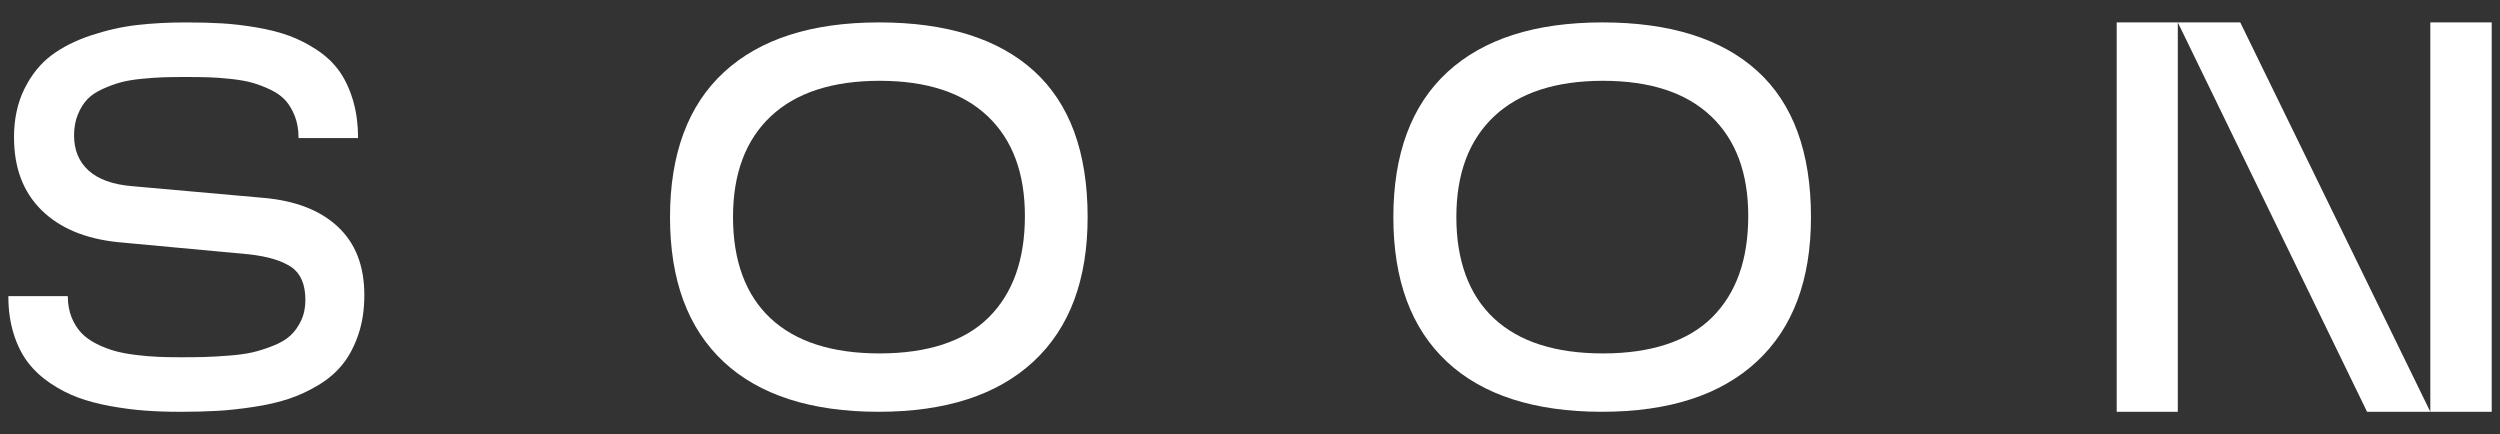 <?xml version="1.0" encoding="UTF-8"?> <svg xmlns="http://www.w3.org/2000/svg" viewBox="0 0 678.00 117.76" data-guides="{&quot;vertical&quot;:[],&quot;horizontal&quot;:[]}"><rect x="0" y="0" width="678.00" height="117.76" fill="#333333" stroke="none"/><defs></defs><path fill="#ffffff" stroke="none" fill-opacity="1" stroke-width="1" stroke-opacity="1" id="tSvg496c74d75c" title="Path 1" d="M3.796 37.303C3.796 32.296 4.742 27.889 6.63 24.085C8.519 20.282 10.949 17.262 13.922 15.027C16.892 12.794 20.499 10.977 24.746 9.576C28.99 8.177 33.153 7.244 37.228 6.78C41.303 6.315 45.696 6.082 50.408 6.082C53.991 6.082 57.256 6.166 60.202 6.339C63.147 6.512 66.276 6.881 69.592 7.444C72.907 8.01 75.839 8.76 78.392 9.692C80.944 10.624 83.436 11.889 85.867 13.485C88.297 15.082 90.297 16.946 91.867 19.082C93.436 21.218 94.701 23.845 95.66 26.96C96.616 30.079 97.097 33.577 97.097 37.452C91.722 37.452 86.347 37.452 80.972 37.452C80.972 35.242 80.639 33.279 79.978 31.56C79.317 29.841 78.47 28.408 77.439 27.252C76.409 26.099 75.032 25.116 73.317 24.306C71.598 23.496 69.954 22.868 68.385 22.428C66.812 21.987 64.863 21.645 62.53 21.397C60.198 21.153 58.174 21.004 56.456 20.956C54.737 20.909 52.652 20.882 50.198 20.882C47.889 20.882 45.937 20.906 44.343 20.956C42.747 21.007 40.808 21.14 38.526 21.363C36.245 21.584 34.33 21.906 32.784 22.319C31.238 22.736 29.59 23.34 27.851 24.123C26.109 24.909 24.723 25.841 23.692 26.919C22.661 28.001 21.8 29.374 21.116 31.042C20.427 32.709 20.085 34.601 20.085 36.713C20.085 40.689 21.397 43.869 24.024 46.249C26.651 48.632 30.567 50.042 35.77 50.483C47.626 51.538 59.482 52.594 71.337 53.649C80.026 54.385 86.775 56.988 91.589 61.456C96.399 65.924 98.806 72.111 98.806 80.012C98.806 83.989 98.264 87.562 97.186 90.728C96.104 93.894 94.694 96.572 92.951 98.755C91.209 100.942 89.012 102.83 86.362 104.427C83.711 106.023 81.009 107.274 78.26 108.183C75.51 109.091 72.354 109.817 68.798 110.356C65.239 110.898 61.951 111.251 58.93 111.424C55.91 111.596 52.561 111.681 48.879 111.681C45.442 111.681 42.238 111.569 39.269 111.349C36.299 111.129 33.194 110.722 29.953 110.135C26.712 109.546 23.79 108.772 21.19 107.817C18.587 106.861 16.085 105.569 13.678 103.952C11.271 102.332 9.248 100.454 7.603 98.318C5.959 96.182 4.657 93.582 3.702 90.511C2.746 87.443 2.264 84.043 2.264 80.314C7.639 80.314 13.015 80.314 18.39 80.314C18.39 82.426 18.722 84.314 19.383 85.986C20.044 87.653 20.916 89.067 21.997 90.219C23.075 91.375 24.438 92.369 26.085 93.203C27.729 94.037 29.387 94.687 31.055 95.155C32.723 95.623 34.662 95.989 36.872 96.26C39.082 96.531 41.093 96.701 42.91 96.776C44.727 96.85 46.764 96.888 49.022 96.888C51.622 96.888 53.794 96.864 55.537 96.813C57.279 96.765 59.439 96.643 62.019 96.443C64.595 96.247 66.744 95.952 68.463 95.559C70.181 95.165 72.032 94.579 74.022 93.793C76.009 93.006 77.582 92.087 78.734 91.03C79.887 89.975 80.856 88.626 81.643 86.979C82.426 85.335 82.822 83.457 82.822 81.345C82.822 77.172 81.572 74.216 79.066 72.473C76.561 70.731 72.734 69.565 67.578 68.975C55.672 67.87 43.767 66.765 31.862 65.659C23.024 64.727 16.139 61.819 11.207 56.934C6.274 52.049 3.807 45.51 3.807 37.309C3.803 37.307 3.8 37.305 3.796 37.303"></path><path fill="#ffffff" stroke="none" fill-opacity="1" stroke-width="1" stroke-opacity="1" id="tSvgea2b7a20cd" title="Path 2" d="M294.964 58.876C294.964 75.911 290.069 88.969 280.272 98.05C270.479 107.132 256.475 111.674 238.261 111.674C220.047 111.674 205.883 107.145 196.212 98.088C186.541 89.03 181.707 75.958 181.707 58.876C181.707 41.794 186.591 28.536 196.361 19.553C206.131 10.57 220.148 6.078 238.41 6.078C256.671 6.078 270.787 10.485 280.459 19.296C290.13 28.109 294.964 41.303 294.964 58.876ZM277.953 58.585C277.953 46.903 274.577 37.869 267.828 31.486C261.078 25.106 251.322 21.913 238.556 21.913C225.789 21.913 215.85 25.13 209.026 31.56C202.202 37.991 198.792 47.096 198.792 58.88C198.792 70.663 202.192 80.012 208.992 86.348C215.792 92.681 225.647 95.847 238.559 95.847C251.471 95.847 261.57 92.596 268.126 86.091C274.679 79.585 277.957 70.419 277.953 58.585Z"></path><path fill="#ffffff" stroke="none" fill-opacity="1" stroke-width="1" stroke-opacity="1" id="tSvg1060cc020" title="Path 3" d="M491.136 58.876C491.136 75.911 486.241 88.969 476.444 98.05C466.65 107.132 452.646 111.674 434.432 111.674C416.218 111.674 402.055 107.145 392.384 98.088C382.712 89.03 377.878 75.958 377.878 58.876C377.878 41.794 382.763 28.536 392.533 19.553C402.303 10.57 416.317 6.078 434.582 6.078C452.846 6.078 466.959 10.485 476.63 19.296C486.302 28.109 491.136 41.303 491.136 58.876ZM474.125 58.585C474.125 46.903 470.749 37.869 463.999 31.486C457.25 25.106 447.49 21.913 434.727 21.913C421.964 21.913 412.022 25.13 405.198 31.56C398.374 37.991 394.963 47.096 394.963 58.88C394.963 70.663 398.363 80.012 405.164 86.348C411.964 92.681 421.818 95.847 434.731 95.847C447.643 95.847 457.741 92.596 464.298 86.091C470.85 79.585 474.128 70.419 474.125 58.585Z"></path><path fill="#ffffff" stroke="none" fill-opacity="1" stroke-width="1" stroke-opacity="1" id="tSvg16334fcdab6" title="Path 4" d="M590.62 111.678C585.096 111.678 579.573 111.678 574.05 111.678C574.05 76.478 574.05 41.278 574.05 6.078C579.573 6.078 585.096 6.078 590.62 6.078C590.62 41.277 590.62 76.476 590.62 111.678ZM659.106 6.078C664.654 6.078 670.201 6.078 675.748 6.078C675.748 41.277 675.748 76.476 675.748 111.674C664.481 111.674 653.214 111.674 641.947 111.674C624.838 76.476 607.729 41.277 590.62 6.078C596.265 6.078 601.91 6.078 607.556 6.078C624.738 41.277 641.921 76.476 659.103 111.674C659.103 76.476 659.103 41.277 659.106 6.078Z"></path></svg> 